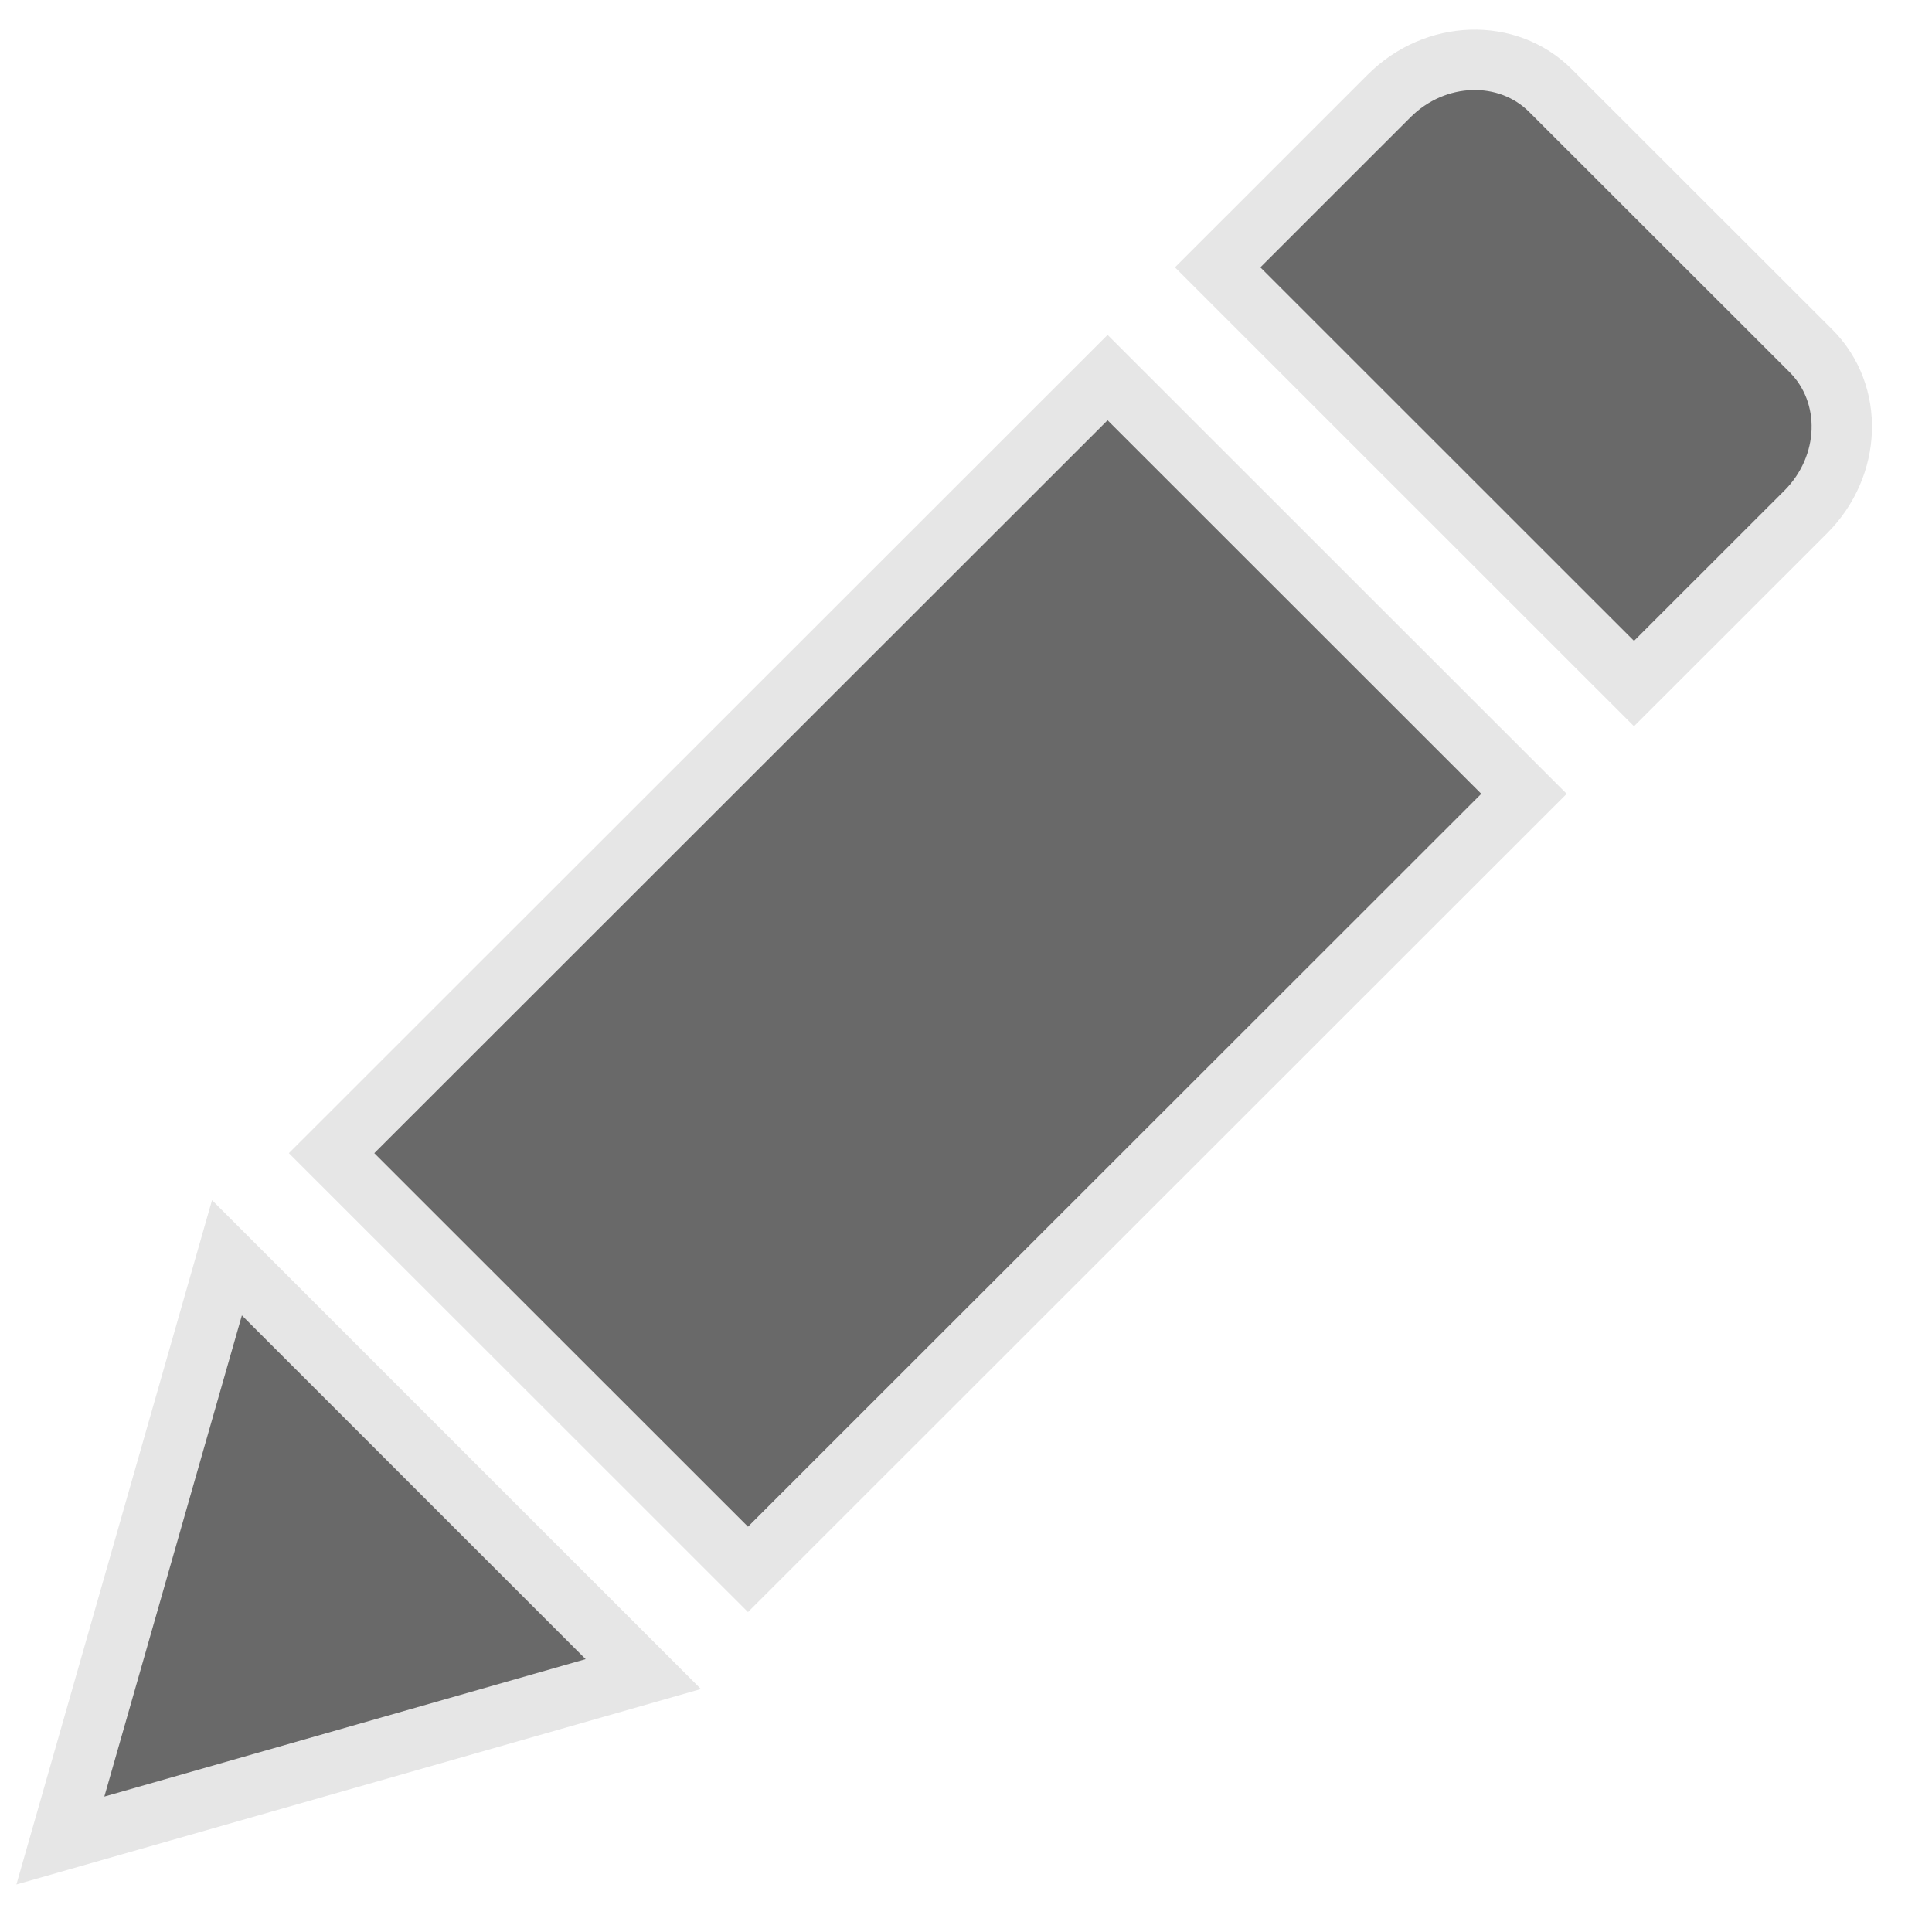 <?xml version="1.0" encoding="utf-8"?>
<!-- Generator: Adobe Illustrator 15.0.0, SVG Export Plug-In . SVG Version: 6.00 Build 0)  -->
<!DOCTYPE svg PUBLIC "-//W3C//DTD SVG 1.1//EN" "http://www.w3.org/Graphics/SVG/1.1/DTD/svg11.dtd">
<svg version="1.1" id="Ebene_1" xmlns="http://www.w3.org/2000/svg" xmlns:xlink="http://www.w3.org/1999/xlink" x="0px" y="0px"
	 width="32px" height="32px" viewBox="0 0 32 32" enable-background="new 0 0 32 32" xml:space="preserve">
<g>
	<g>
		<path fill="#696969" stroke="#E6E6E6" stroke-miterlimit="10" d="M5.492,19.1l6.897,6.894l12.853-12.846l-6.897-6.894L5.492,19.1z
			 M1,30.485l9.655-2.757l-6.896-6.895L1,30.485z M29.994,5.81l-4.311-4.308c-0.713-0.714-1.911-0.675-2.673,0.085l-2.842,2.841
			l6.896,6.894l2.843-2.841C30.671,7.719,30.709,6.524,29.994,5.81z"/>
	</g>
</g>
</svg>
